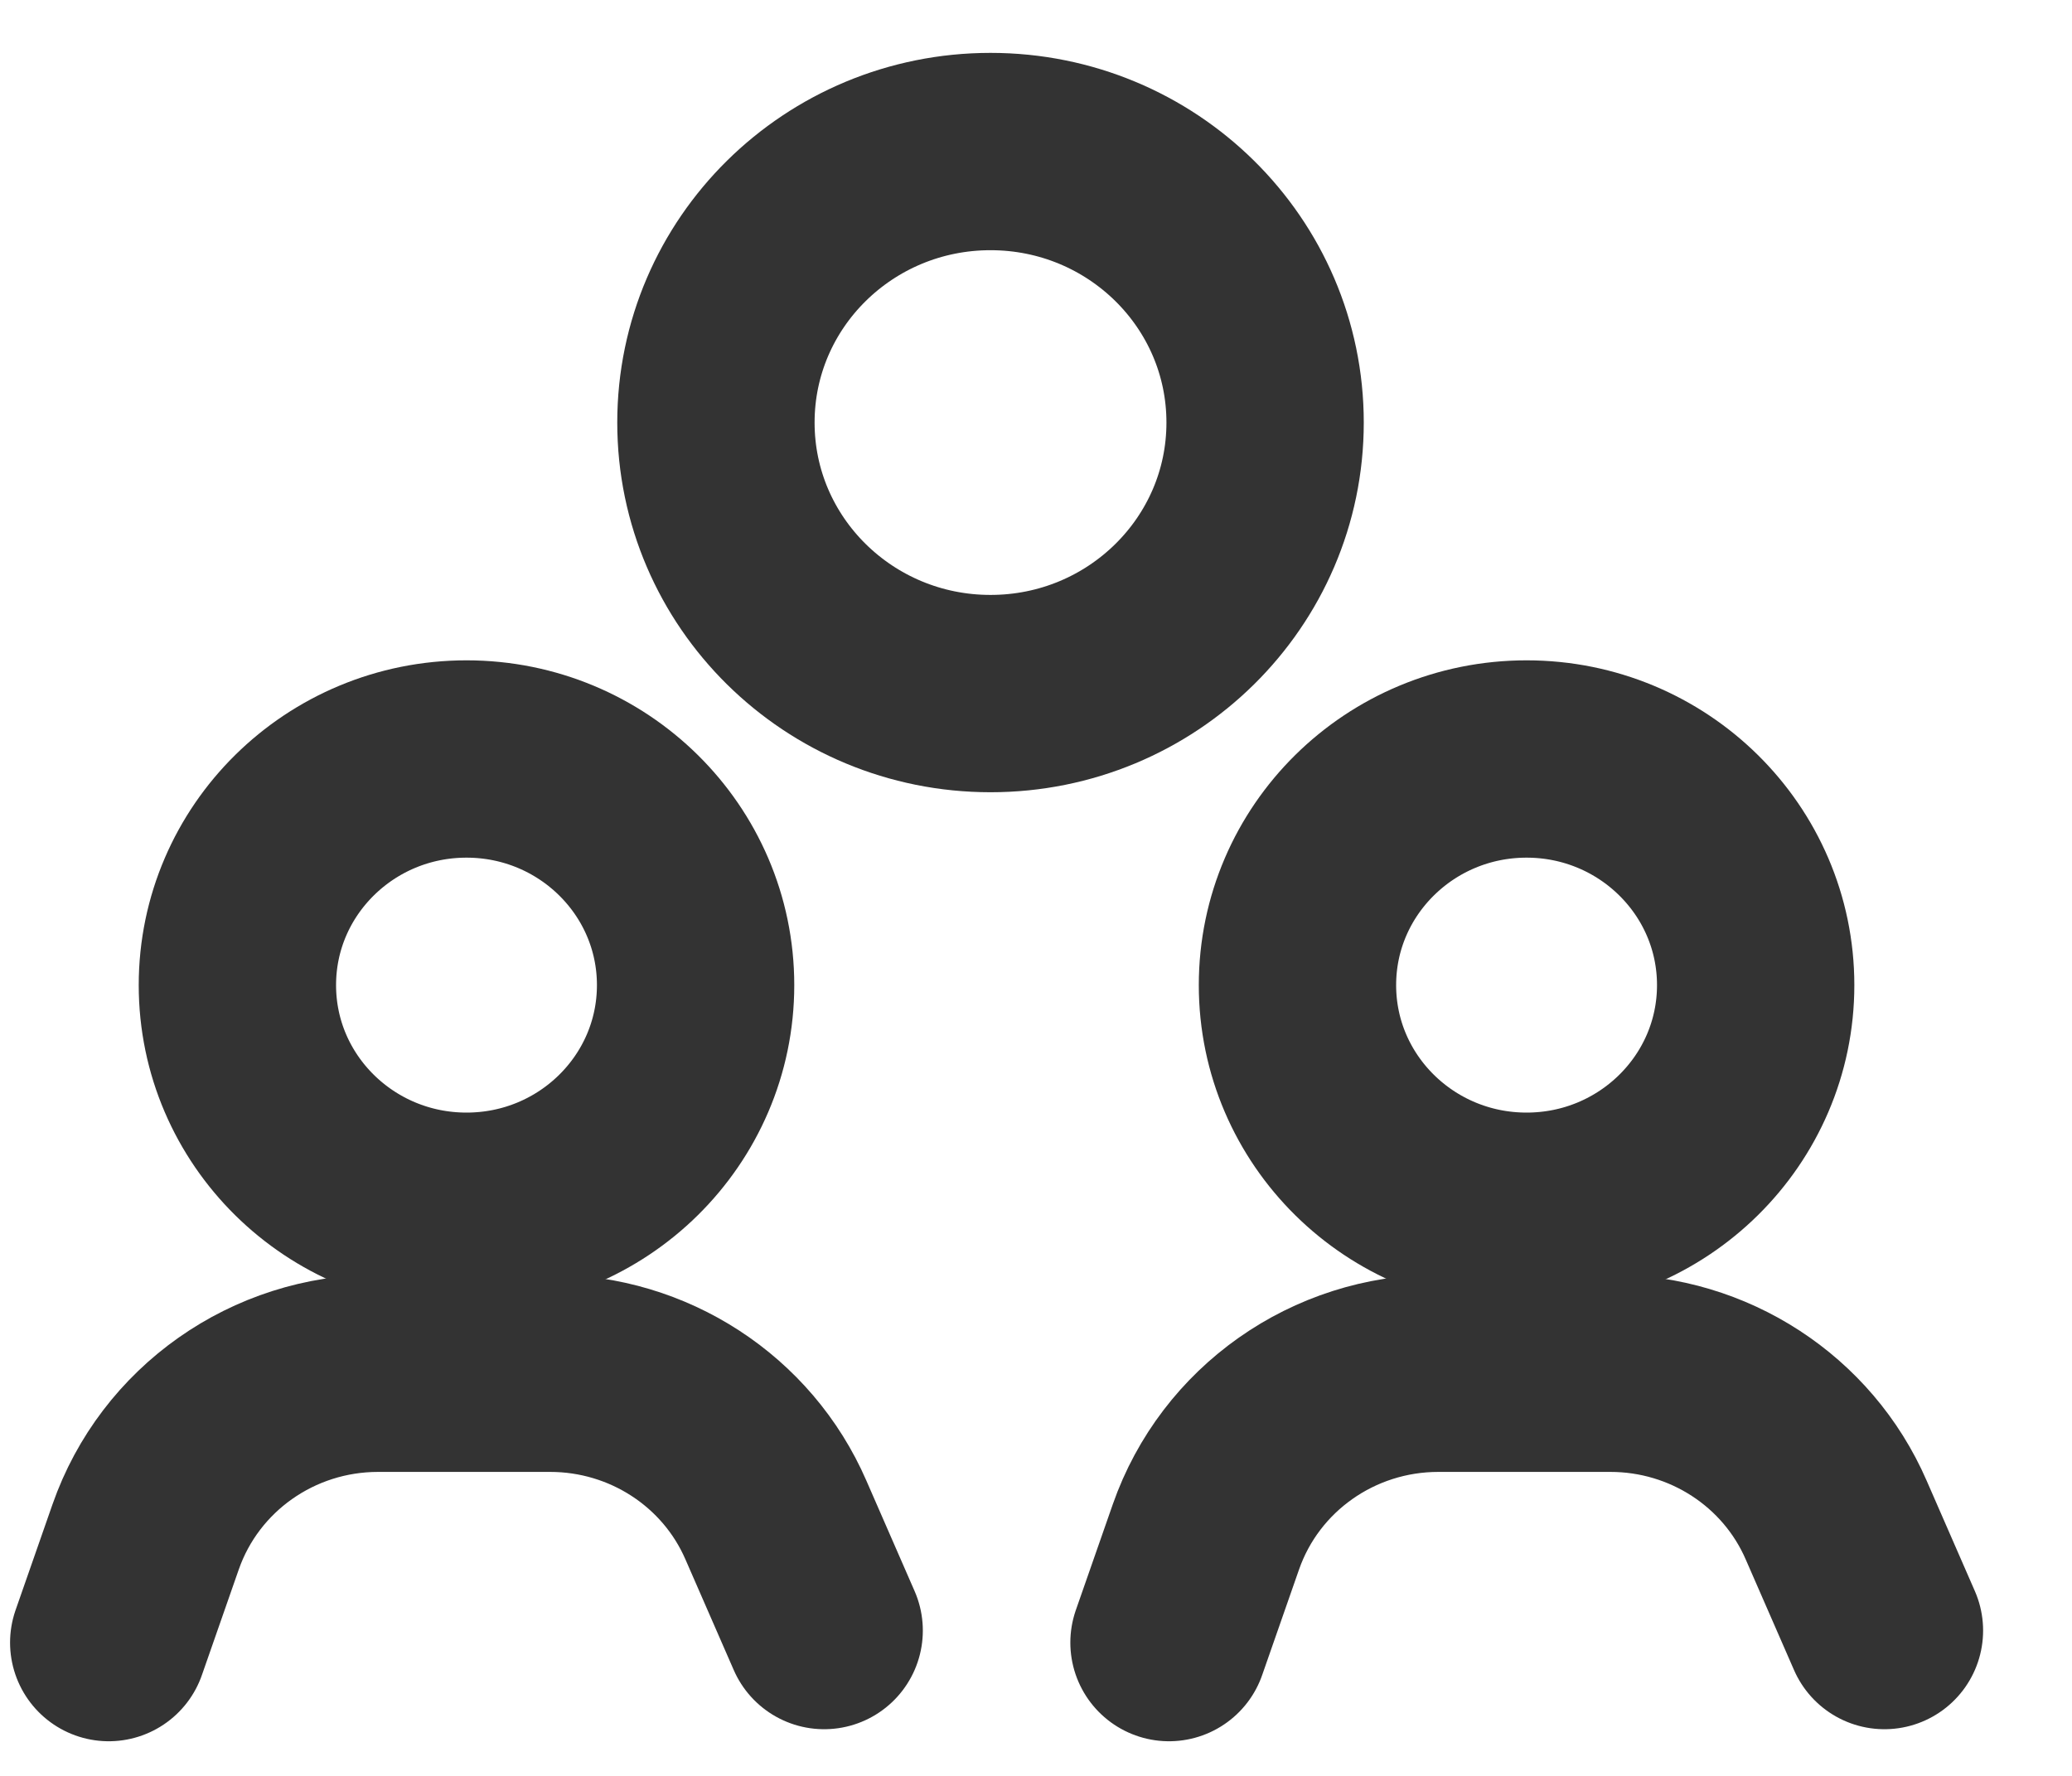 <svg width="21" height="18" viewBox="0 0 21 18" fill="none" xmlns="http://www.w3.org/2000/svg">
<path d="M10.039 7.03C11.576 7.03 12.822 5.8 12.822 4.283C12.822 2.765 11.576 1.536 10.039 1.536C8.502 1.536 7.256 2.765 7.256 4.283C7.256 5.8 8.502 7.03 10.039 7.03Z" stroke="#333333" stroke-width="2" stroke-linecap="round" stroke-linejoin="round"/>
<path d="M1.102 16.649L1.476 15.578C1.823 14.585 2.768 13.919 3.832 13.919H5.576C6.572 13.919 7.472 14.504 7.864 15.407L8.353 16.527" stroke="#333333" stroke-width="2" stroke-linecap="round" stroke-linejoin="round"/>
<path d="M4.728 12.277C6.01 12.277 7.05 11.251 7.05 9.985C7.05 8.719 6.01 7.693 4.728 7.693C3.446 7.693 2.406 8.719 2.406 9.985C2.406 11.251 3.446 12.277 4.728 12.277Z" stroke="#333333" stroke-width="2" stroke-linecap="round" stroke-linejoin="round"/>
<path d="M11.848 16.649L12.222 15.578C12.569 14.585 13.514 13.919 14.578 13.919H16.322C17.318 13.919 18.218 14.504 18.61 15.407L19.099 16.527" stroke="#333333" stroke-width="2" stroke-linecap="round" stroke-linejoin="round"/>
<path d="M15.472 12.277C16.754 12.277 17.794 11.251 17.794 9.985C17.794 8.719 16.754 7.693 15.472 7.693C14.19 7.693 13.15 8.719 13.15 9.985C13.15 11.251 14.19 12.277 15.472 12.277Z" stroke="#333333" stroke-width="2" stroke-linecap="round" stroke-linejoin="round"/>
</svg>

